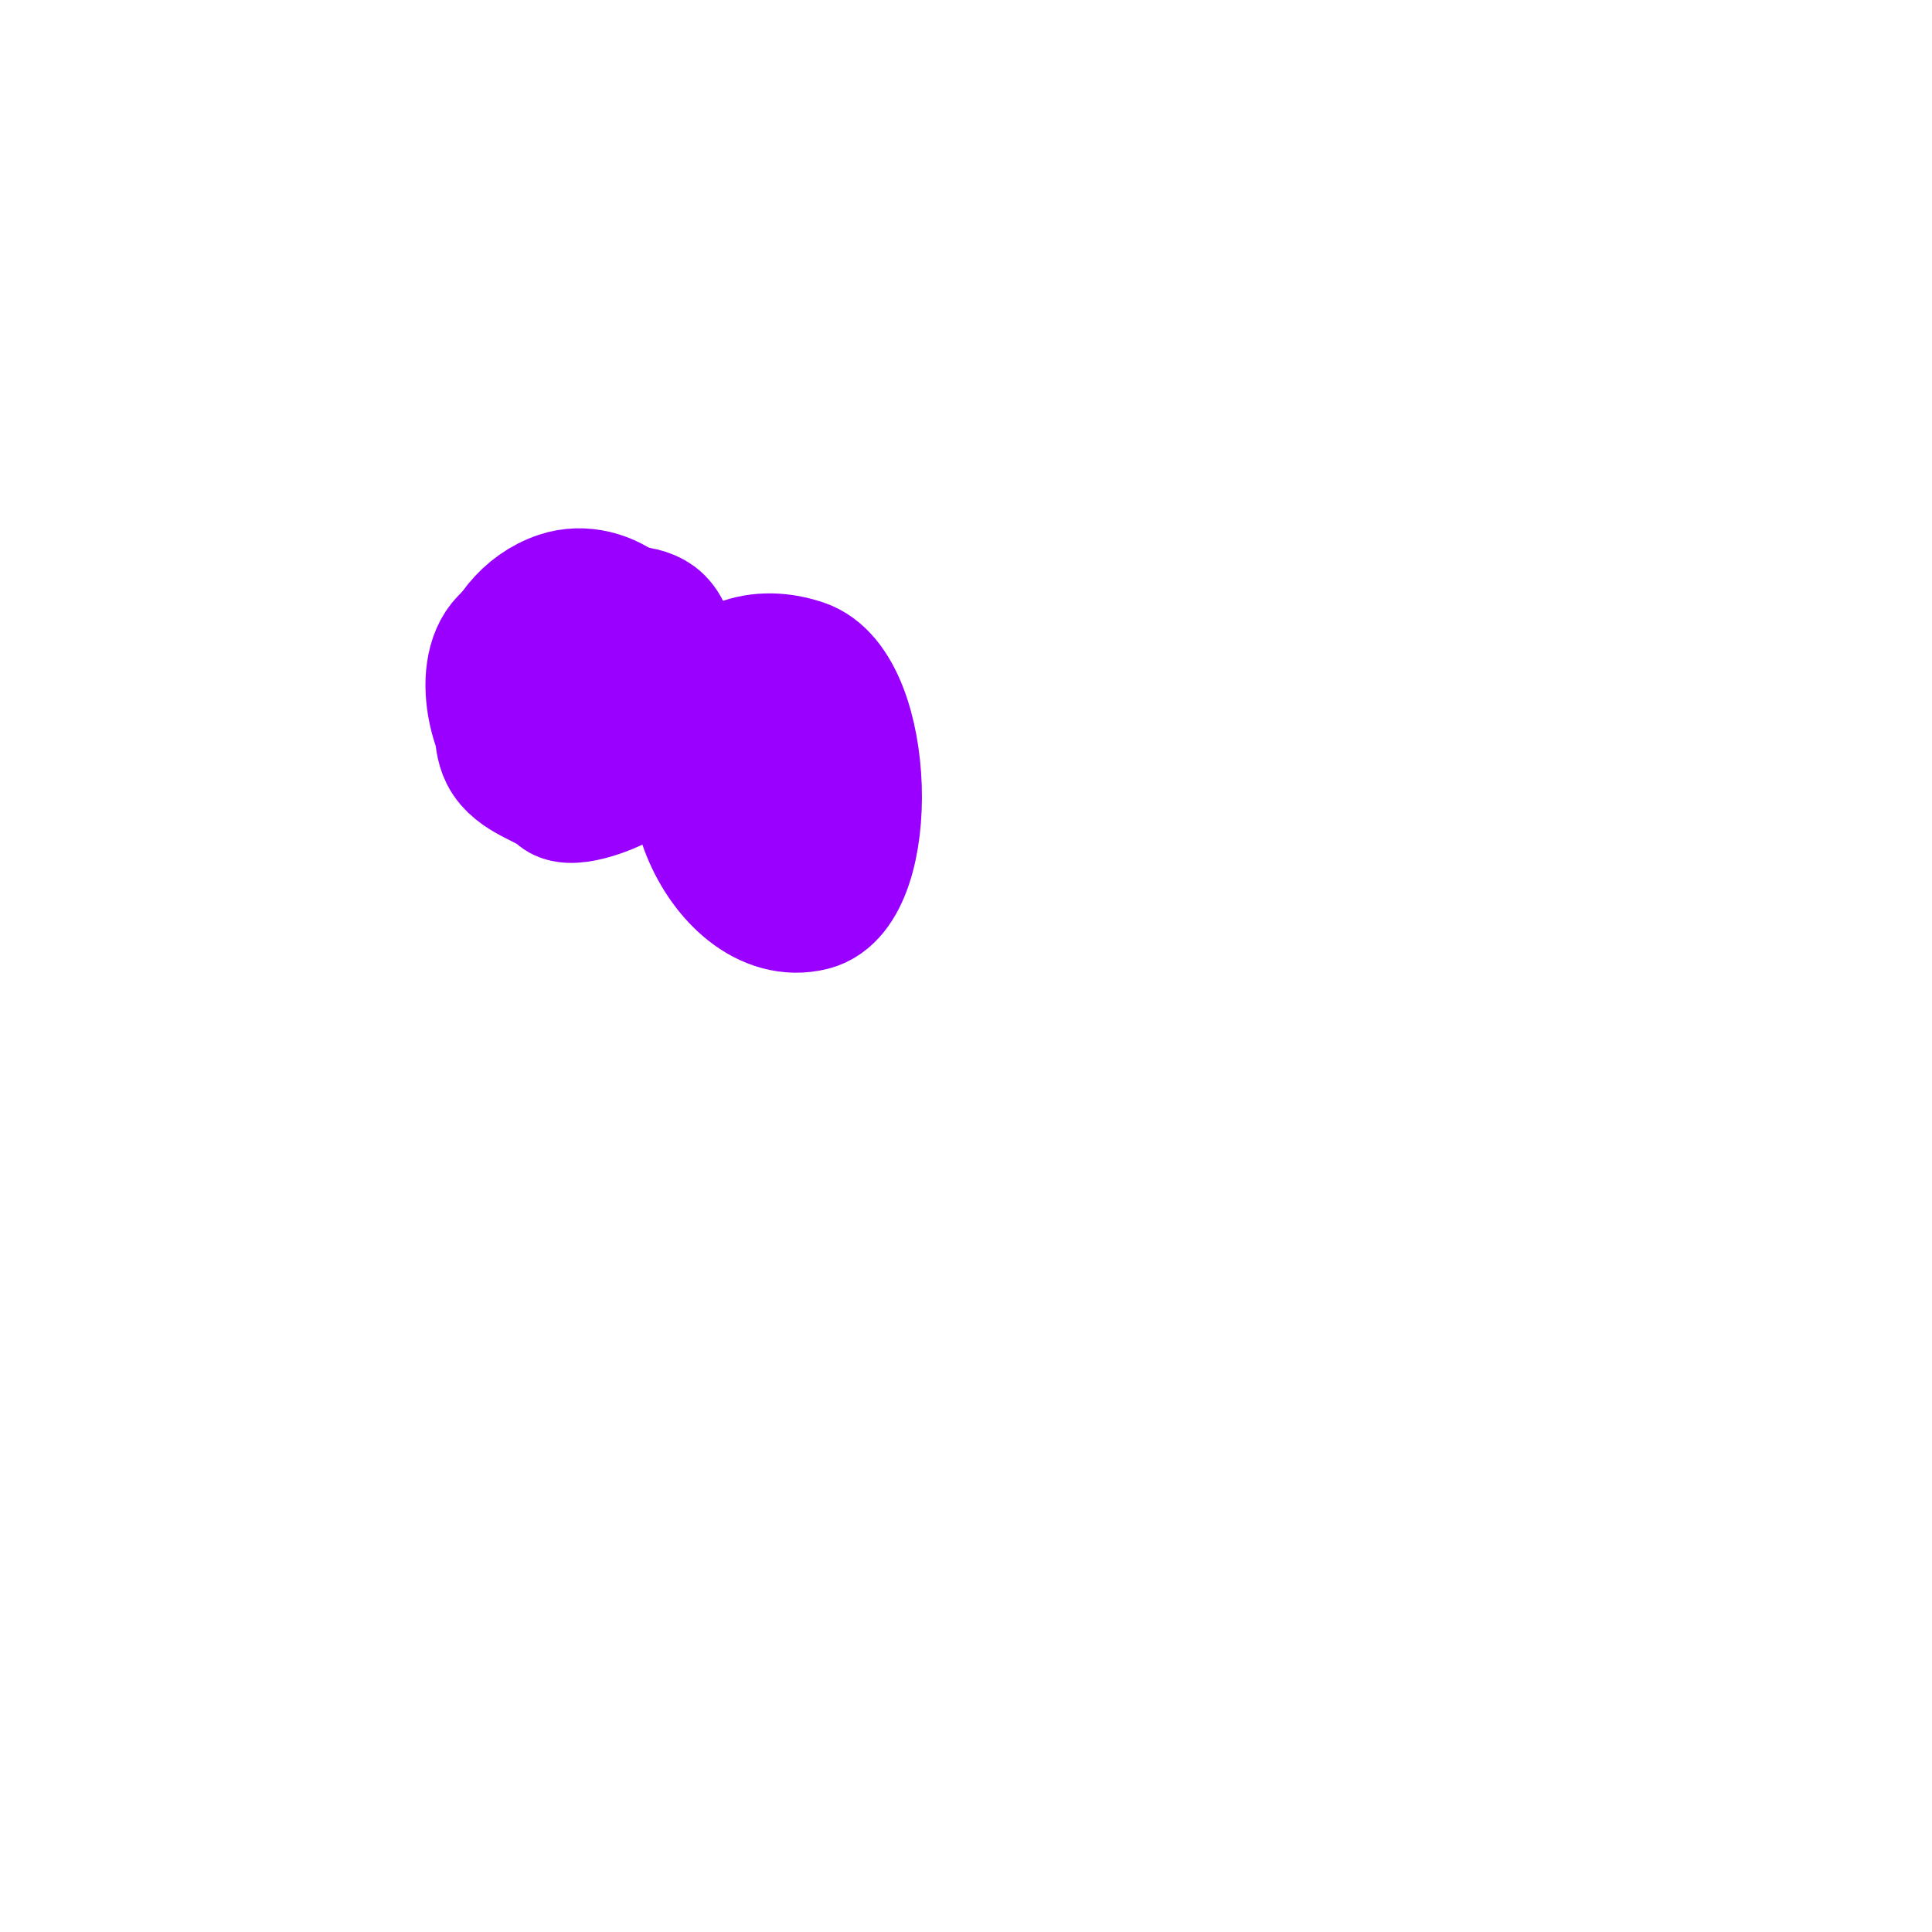<svg viewBox='0 0 400 400' version='1.1' xmlns='http://www.w3.org/2000/svg' xmlns:xlink='http://www.w3.org/1999/xlink'><g fill='none' stroke='#9900ff' stroke-width='28' stroke-linecap='round' stroke-linejoin='round'><path d='M110,143c0,-2.325 7.641,-10.359 11,-7c6.435,6.435 -0.881,15.059 -11,10c-0.31,-0.155 -2.208,-6.792 -1,-8c3.514,-3.514 11.129,-10.871 17,-5c7.123,7.123 -1.864,17.576 -7,21c-1.98,1.32 -5.009,4.994 -8,3c-13.321,-8.88 -8.236,-28.588 5,-33c9.259,-3.086 21.081,5.838 16,16c-1.741,3.483 -6,7.152 -6,11'/><path d='M126,151c-3.659,3.659 -9.047,11.477 -16,8c-6.95,-3.475 -10.996,-20.004 -5,-26c4.537,-4.537 11.25,-6 19,-6c3.79,0 9.36,-0.64 12,2c6.467,6.467 -2.556,27.556 -7,32c-1.404,1.404 -10.826,5.174 -13,3c-2.38,-2.38 -8.813,-3.625 -11,-8c-1.544,-3.088 -1,-8.332 -1,-12c0,-1.74 -0.716,-5.568 0,-7c2.12,-4.24 4.193,-8.596 9,-11c2.544,-1.272 1.034,-0.034 0,1'/><path d='M149,171c-14.47,-14.47 -3.523,-39.841 17,-33c13.63,4.543 14.621,45.845 2,49c-18.164,4.541 -33.218,-31.927 -15,-38c11.371,-3.79 18.581,14.613 9,21c-6.073,4.049 -10.463,-10.537 -8,-13c6.662,-6.662 6.418,14.626 4,11c-1.169,-1.754 -1.333,-4 -2,-6'/></g>
</svg>